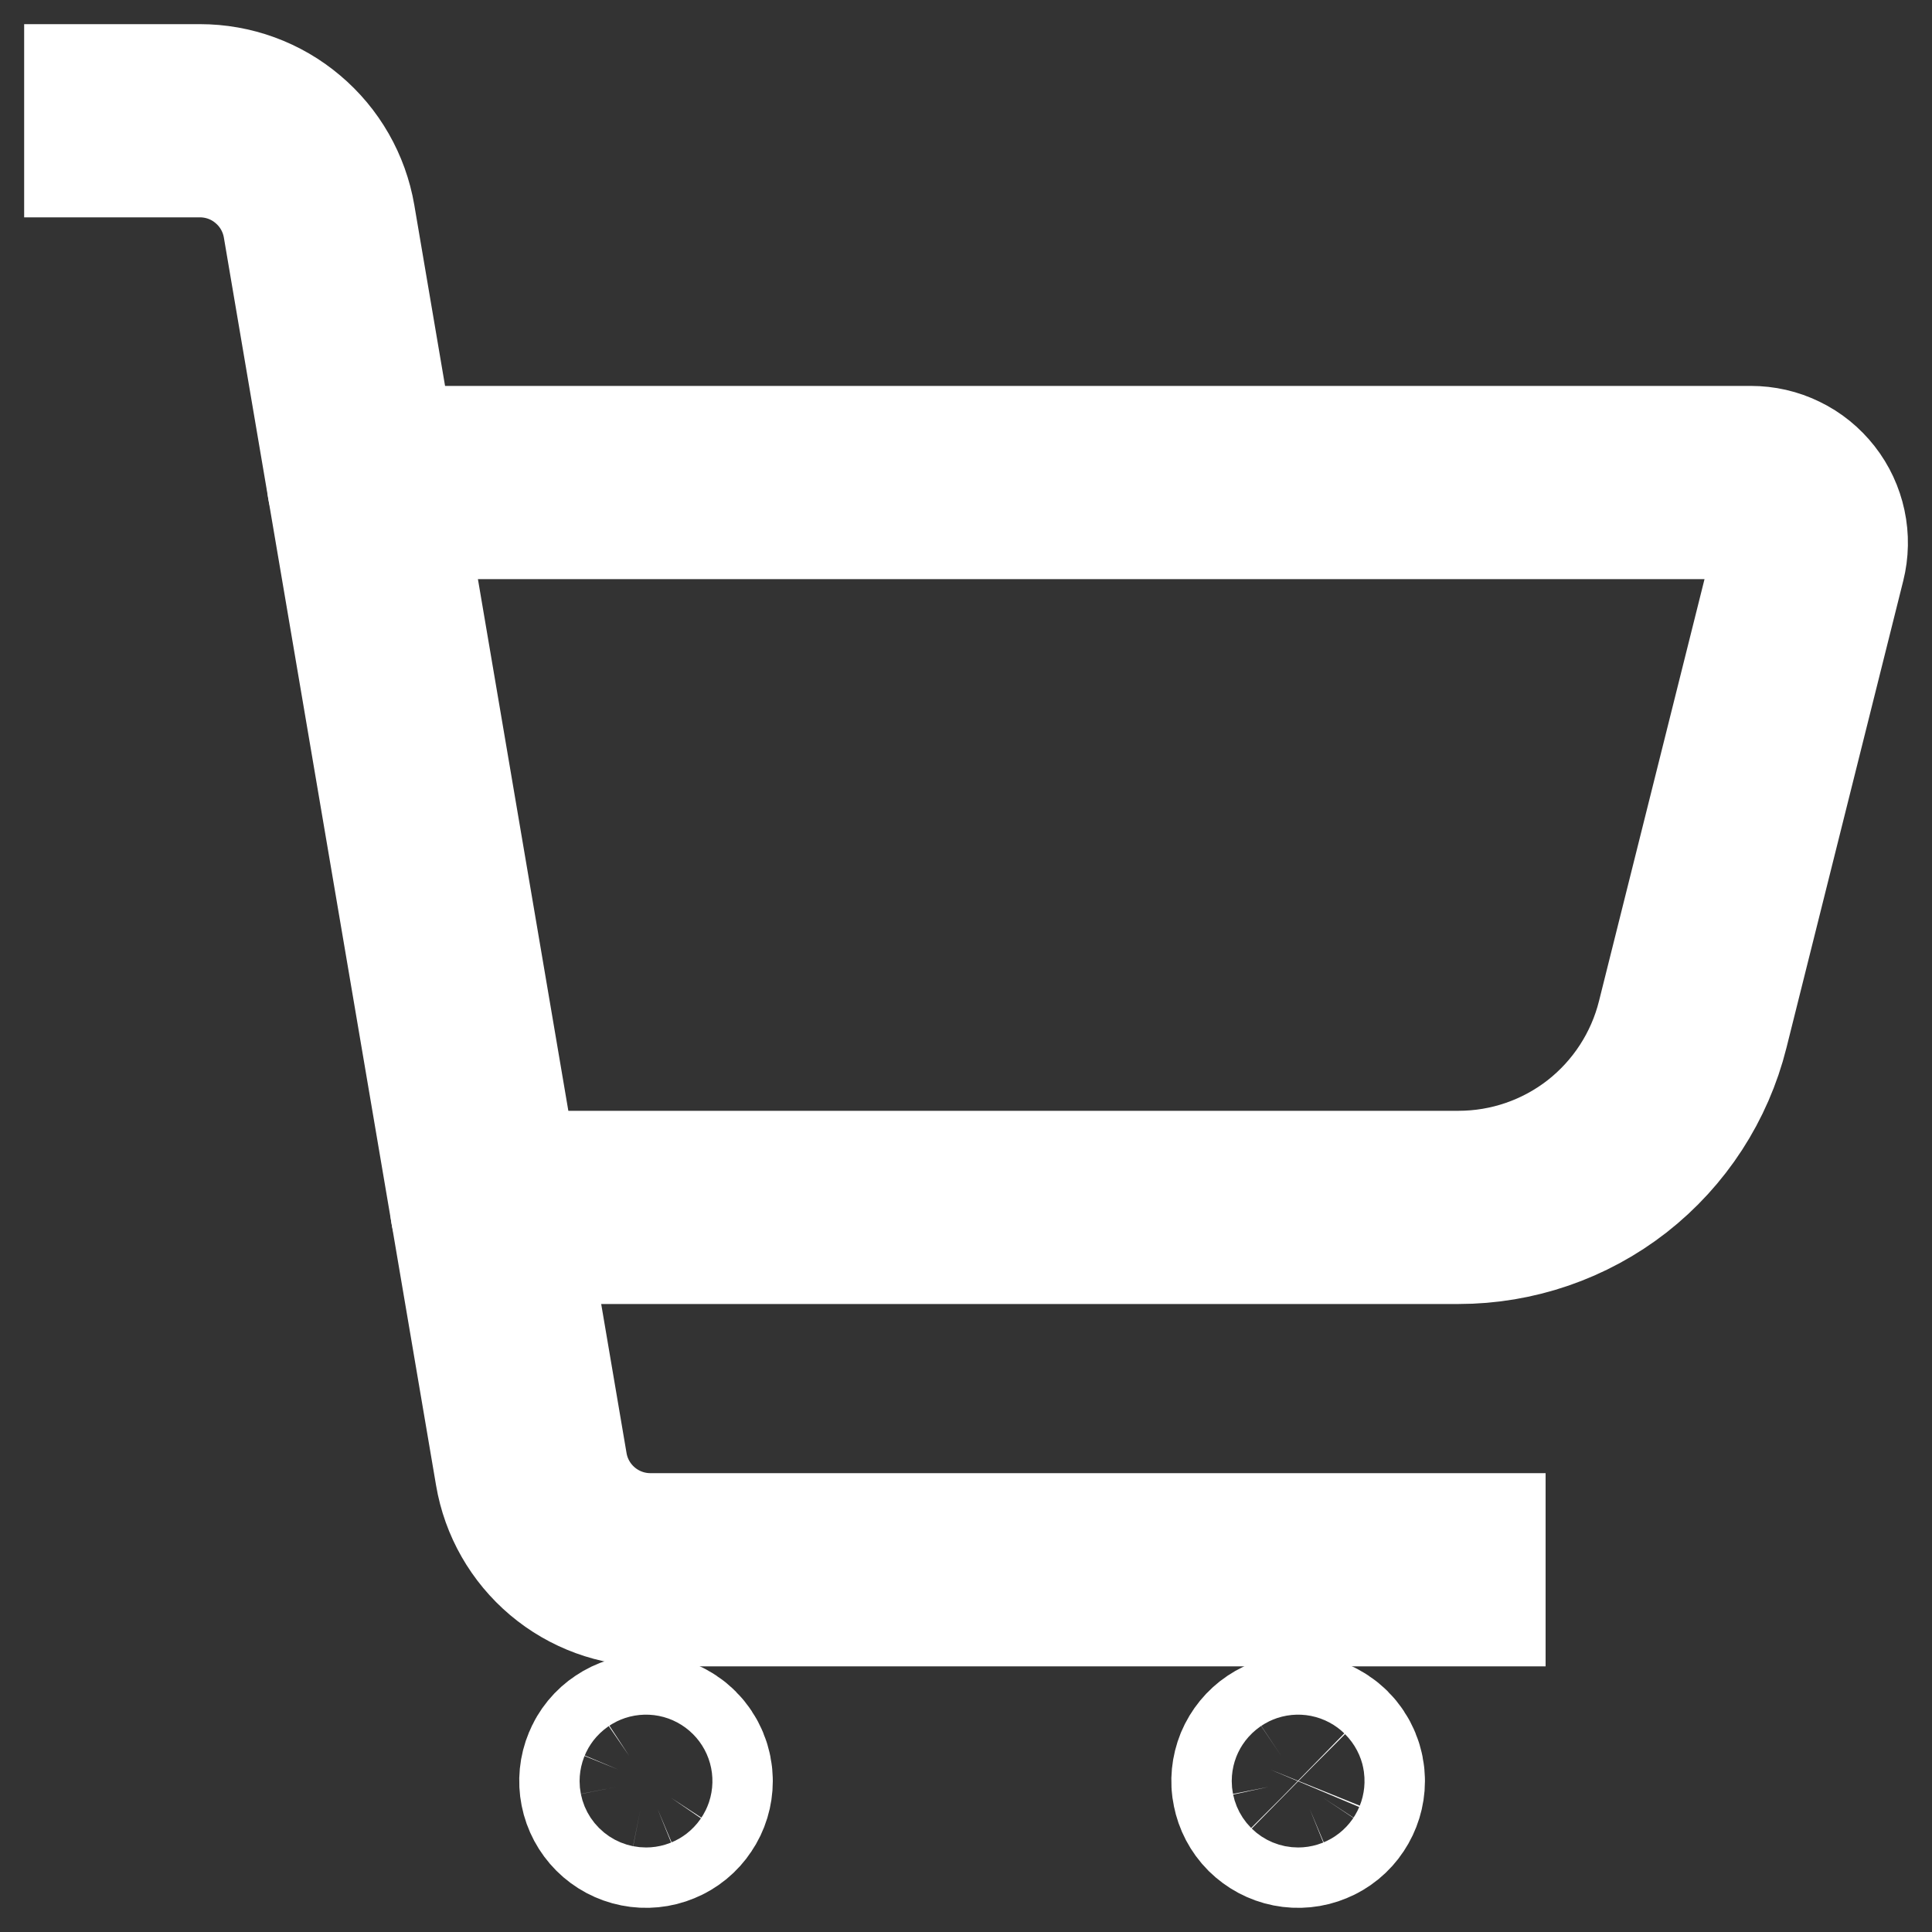 <svg width="20" height="20" viewBox="0 0 20 20" fill="none" xmlns="http://www.w3.org/2000/svg">
<rect x="0" y="0" width="20" height="20" fill="#333333" stroke="none"/>
<g clip-path="url(#clip0_1138_13335)">
<path d="M15 16.25H6.732C6.437 16.25 6.151 16.145 5.926 15.955C5.7 15.764 5.549 15.5 5.5 15.209L3.303 2.29C3.253 1.999 3.102 1.735 2.876 1.545C2.651 1.354 2.365 1.25 2.07 1.25H1.25" stroke="white" stroke-width="2" stroke-linecap="square" stroke-linejoin="round"/>
<path d="M13.438 18.125C13.376 18.125 13.316 18.143 13.264 18.178C13.213 18.212 13.173 18.261 13.149 18.318C13.126 18.375 13.119 18.438 13.132 18.498C13.144 18.559 13.173 18.615 13.217 18.659C13.261 18.702 13.316 18.732 13.377 18.744C13.438 18.756 13.501 18.75 13.558 18.726C13.615 18.703 13.664 18.663 13.698 18.611C13.732 18.56 13.751 18.499 13.751 18.438C13.751 18.355 13.718 18.275 13.659 18.216C13.6 18.158 13.521 18.125 13.438 18.125Z" stroke="white" stroke-width="2" stroke-linecap="round" stroke-linejoin="round"/>
<path d="M6.688 18.125C6.626 18.125 6.565 18.143 6.514 18.178C6.462 18.212 6.422 18.261 6.399 18.318C6.375 18.375 6.369 18.438 6.381 18.498C6.393 18.559 6.423 18.615 6.467 18.659C6.51 18.702 6.566 18.732 6.627 18.744C6.687 18.756 6.75 18.75 6.807 18.726C6.864 18.703 6.913 18.663 6.947 18.611C6.982 18.56 7 18.499 7 18.438C7 18.355 6.967 18.275 6.908 18.216C6.85 18.158 6.77 18.125 6.688 18.125Z" stroke="white" stroke-width="2" stroke-linecap="round" stroke-linejoin="round"/>
<path d="M5.039 12.499H15.098C15.656 12.499 16.197 12.313 16.637 11.97C17.076 11.626 17.388 11.146 17.523 10.605L18.732 5.771C18.755 5.679 18.757 5.583 18.737 5.49C18.717 5.397 18.677 5.31 18.618 5.235C18.559 5.16 18.485 5.099 18.399 5.058C18.314 5.016 18.22 4.995 18.125 4.995H3.763" stroke="white" stroke-width="2" stroke-linecap="round"/>
</g>
<defs>
<clipPath id="clip0_1138_13335">
<rect width="20" height="20" fill="white" transform="matrix(-1 0 0 1 20 0)"/>
</clipPath>
</defs>
</svg>
